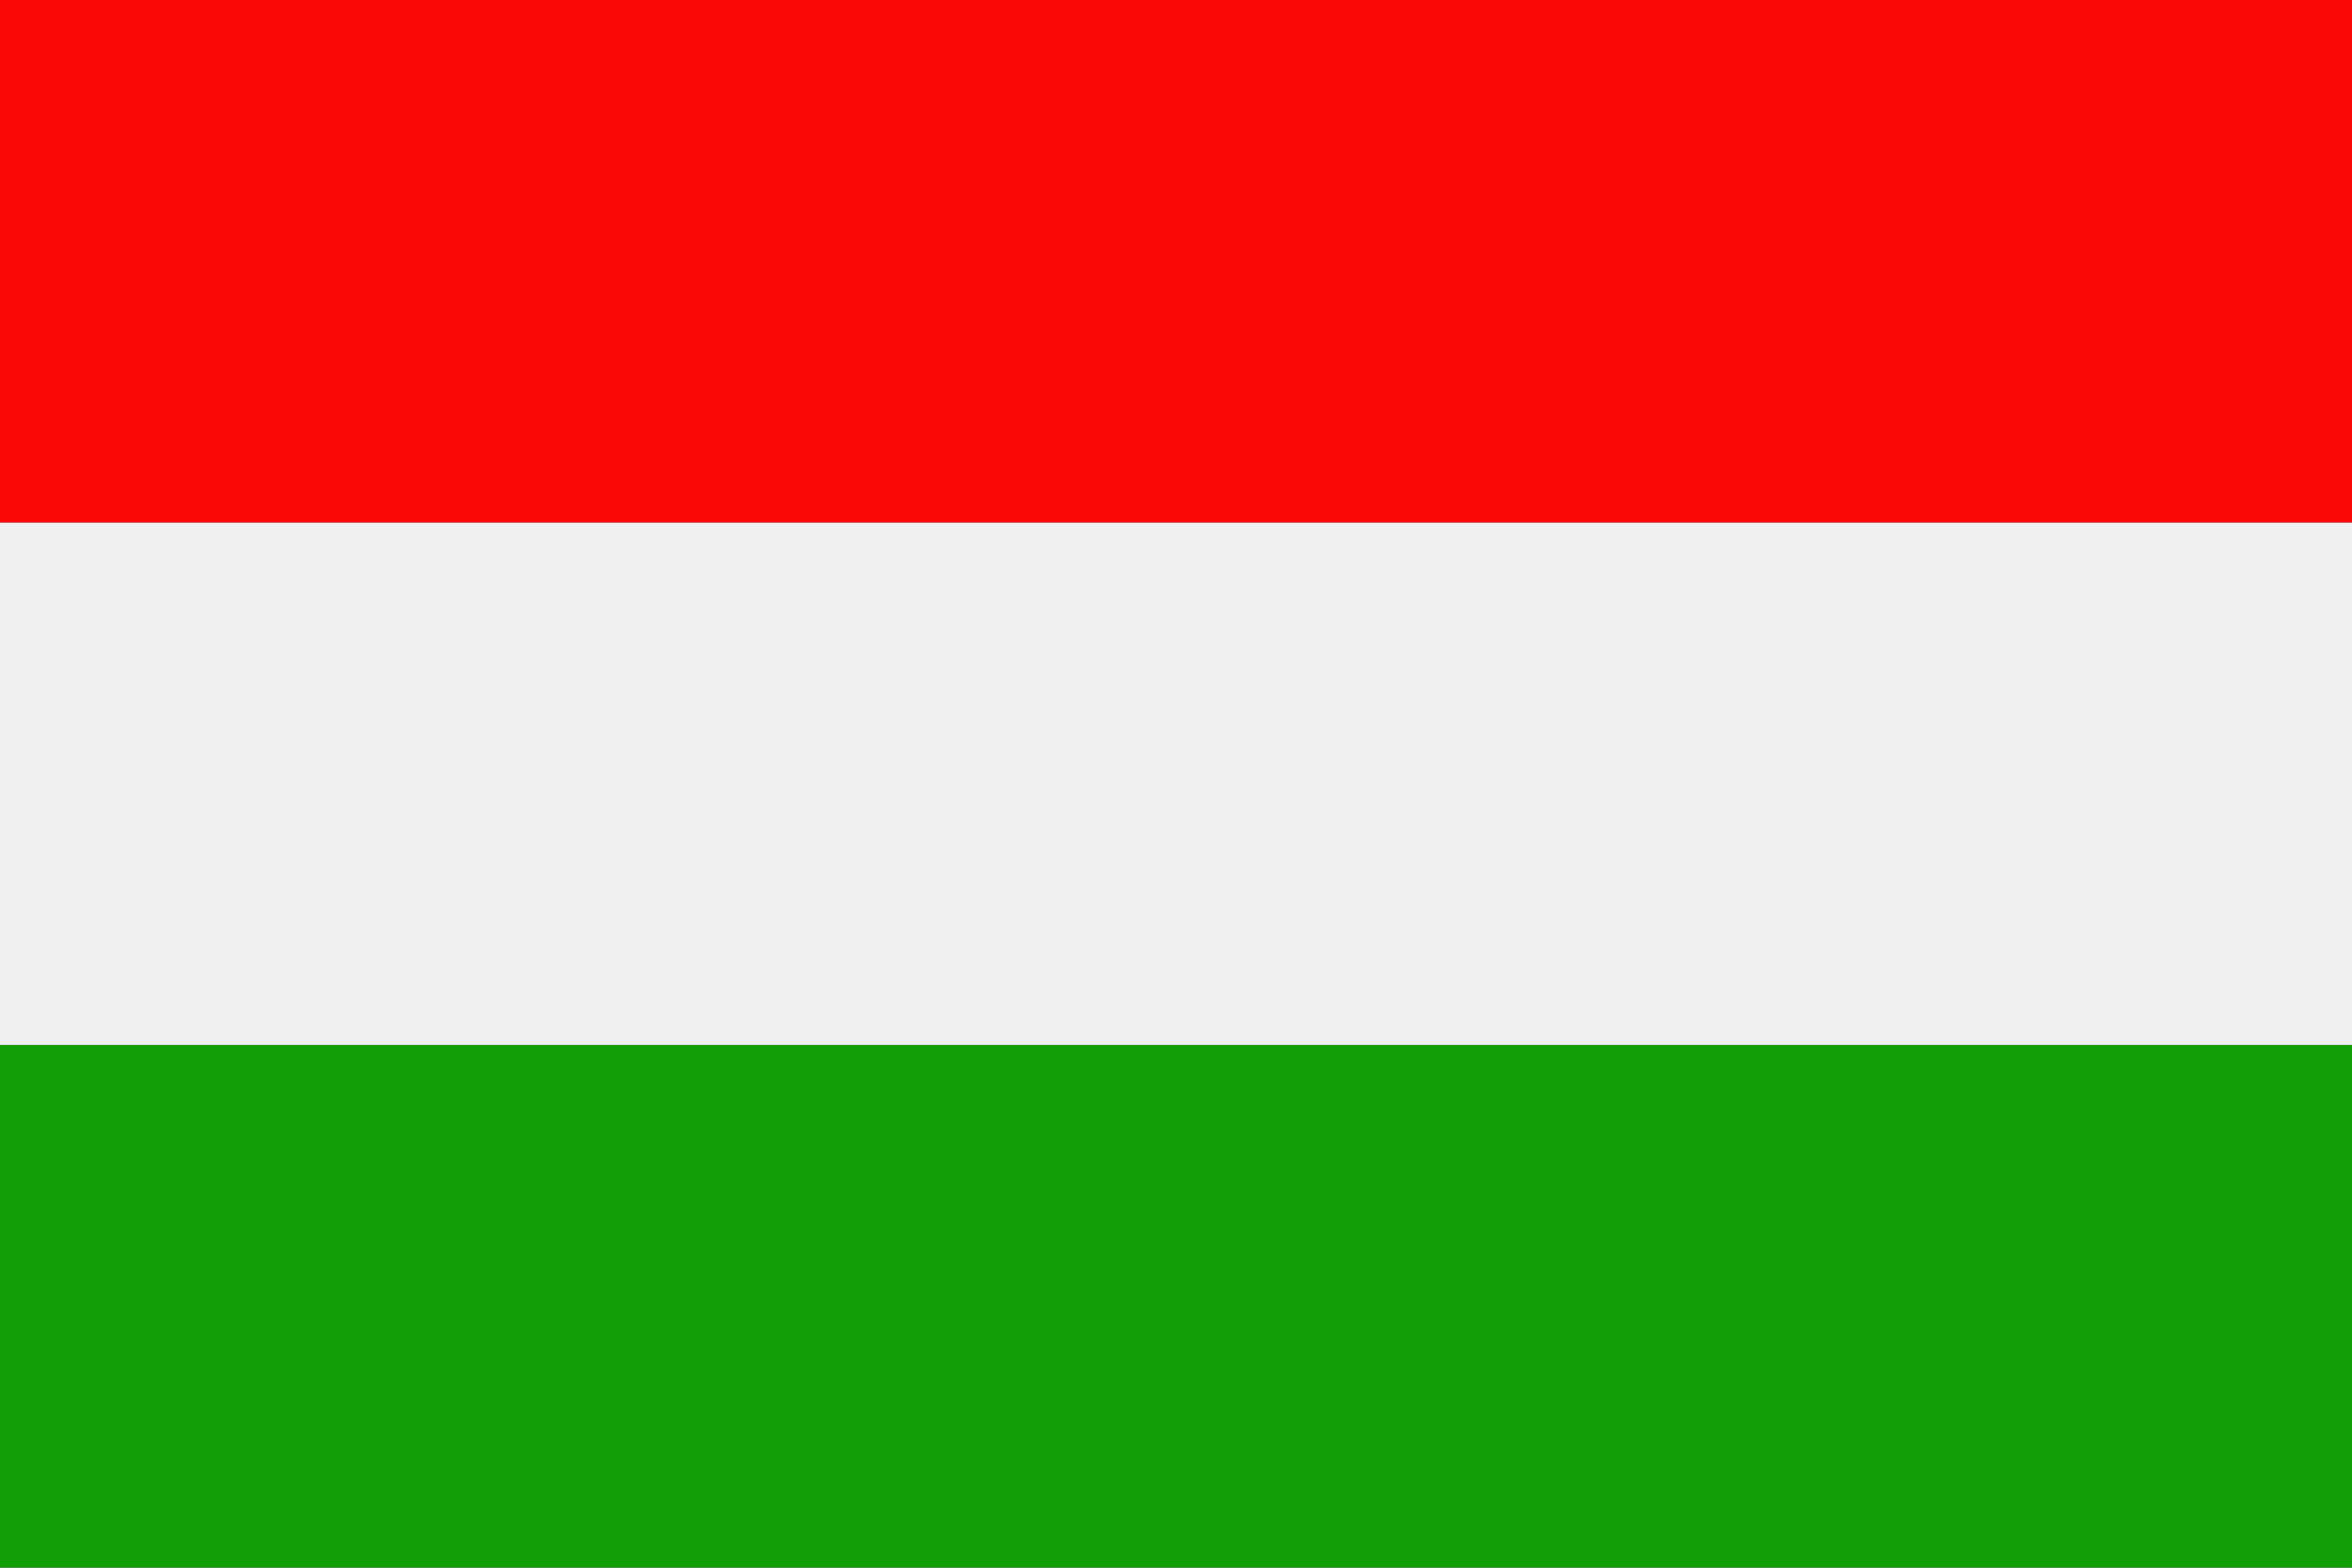 <svg xmlns="http://www.w3.org/2000/svg" width="62.36" height="41.57" viewBox="0 0 62.36 41.57">
  <rect x="0" y="0" width="62.36" height="41.57" fill="#333333" stroke="none"/>
  <defs>
    <style>
      .e80e4a9c-9a2f-4d67-a537-0f6a783f871f {
        fill: #119e07;
      }

      .fd610ed9-299e-4057-a444-bee877ebdc72 {
        fill: #f90805;
      }

      .b774b9ea-b9c2-4b78-9190-bd2894a4ba49 {
        fill: #f1f0f0;
      }
    </style>
  </defs>
  <g id="bfa5020b-c211-4812-8bbf-9bb07fd7ef68" data-name="Ebene 2">
    <g id="a369d95f-3030-472b-b156-02deba4f4d05" data-name="Layer 3">
      <g>
        <polygon class="e80e4a9c-9a2f-4d67-a537-0f6a783f871f" points="0 41.57 62.36 41.57 62.36 27.71 0 27.71 0 41.57 0 41.57"/>
        <polygon class="fd610ed9-299e-4057-a444-bee877ebdc72" points="0 13.86 62.36 13.86 62.36 0 0 0 0 13.86 0 13.86"/>
        <polygon class="b774b9ea-b9c2-4b78-9190-bd2894a4ba49" points="0 27.71 62.36 27.71 62.36 13.86 0 13.86 0 27.71 0 27.71"/>
      </g>
    </g>
  </g>
</svg>
